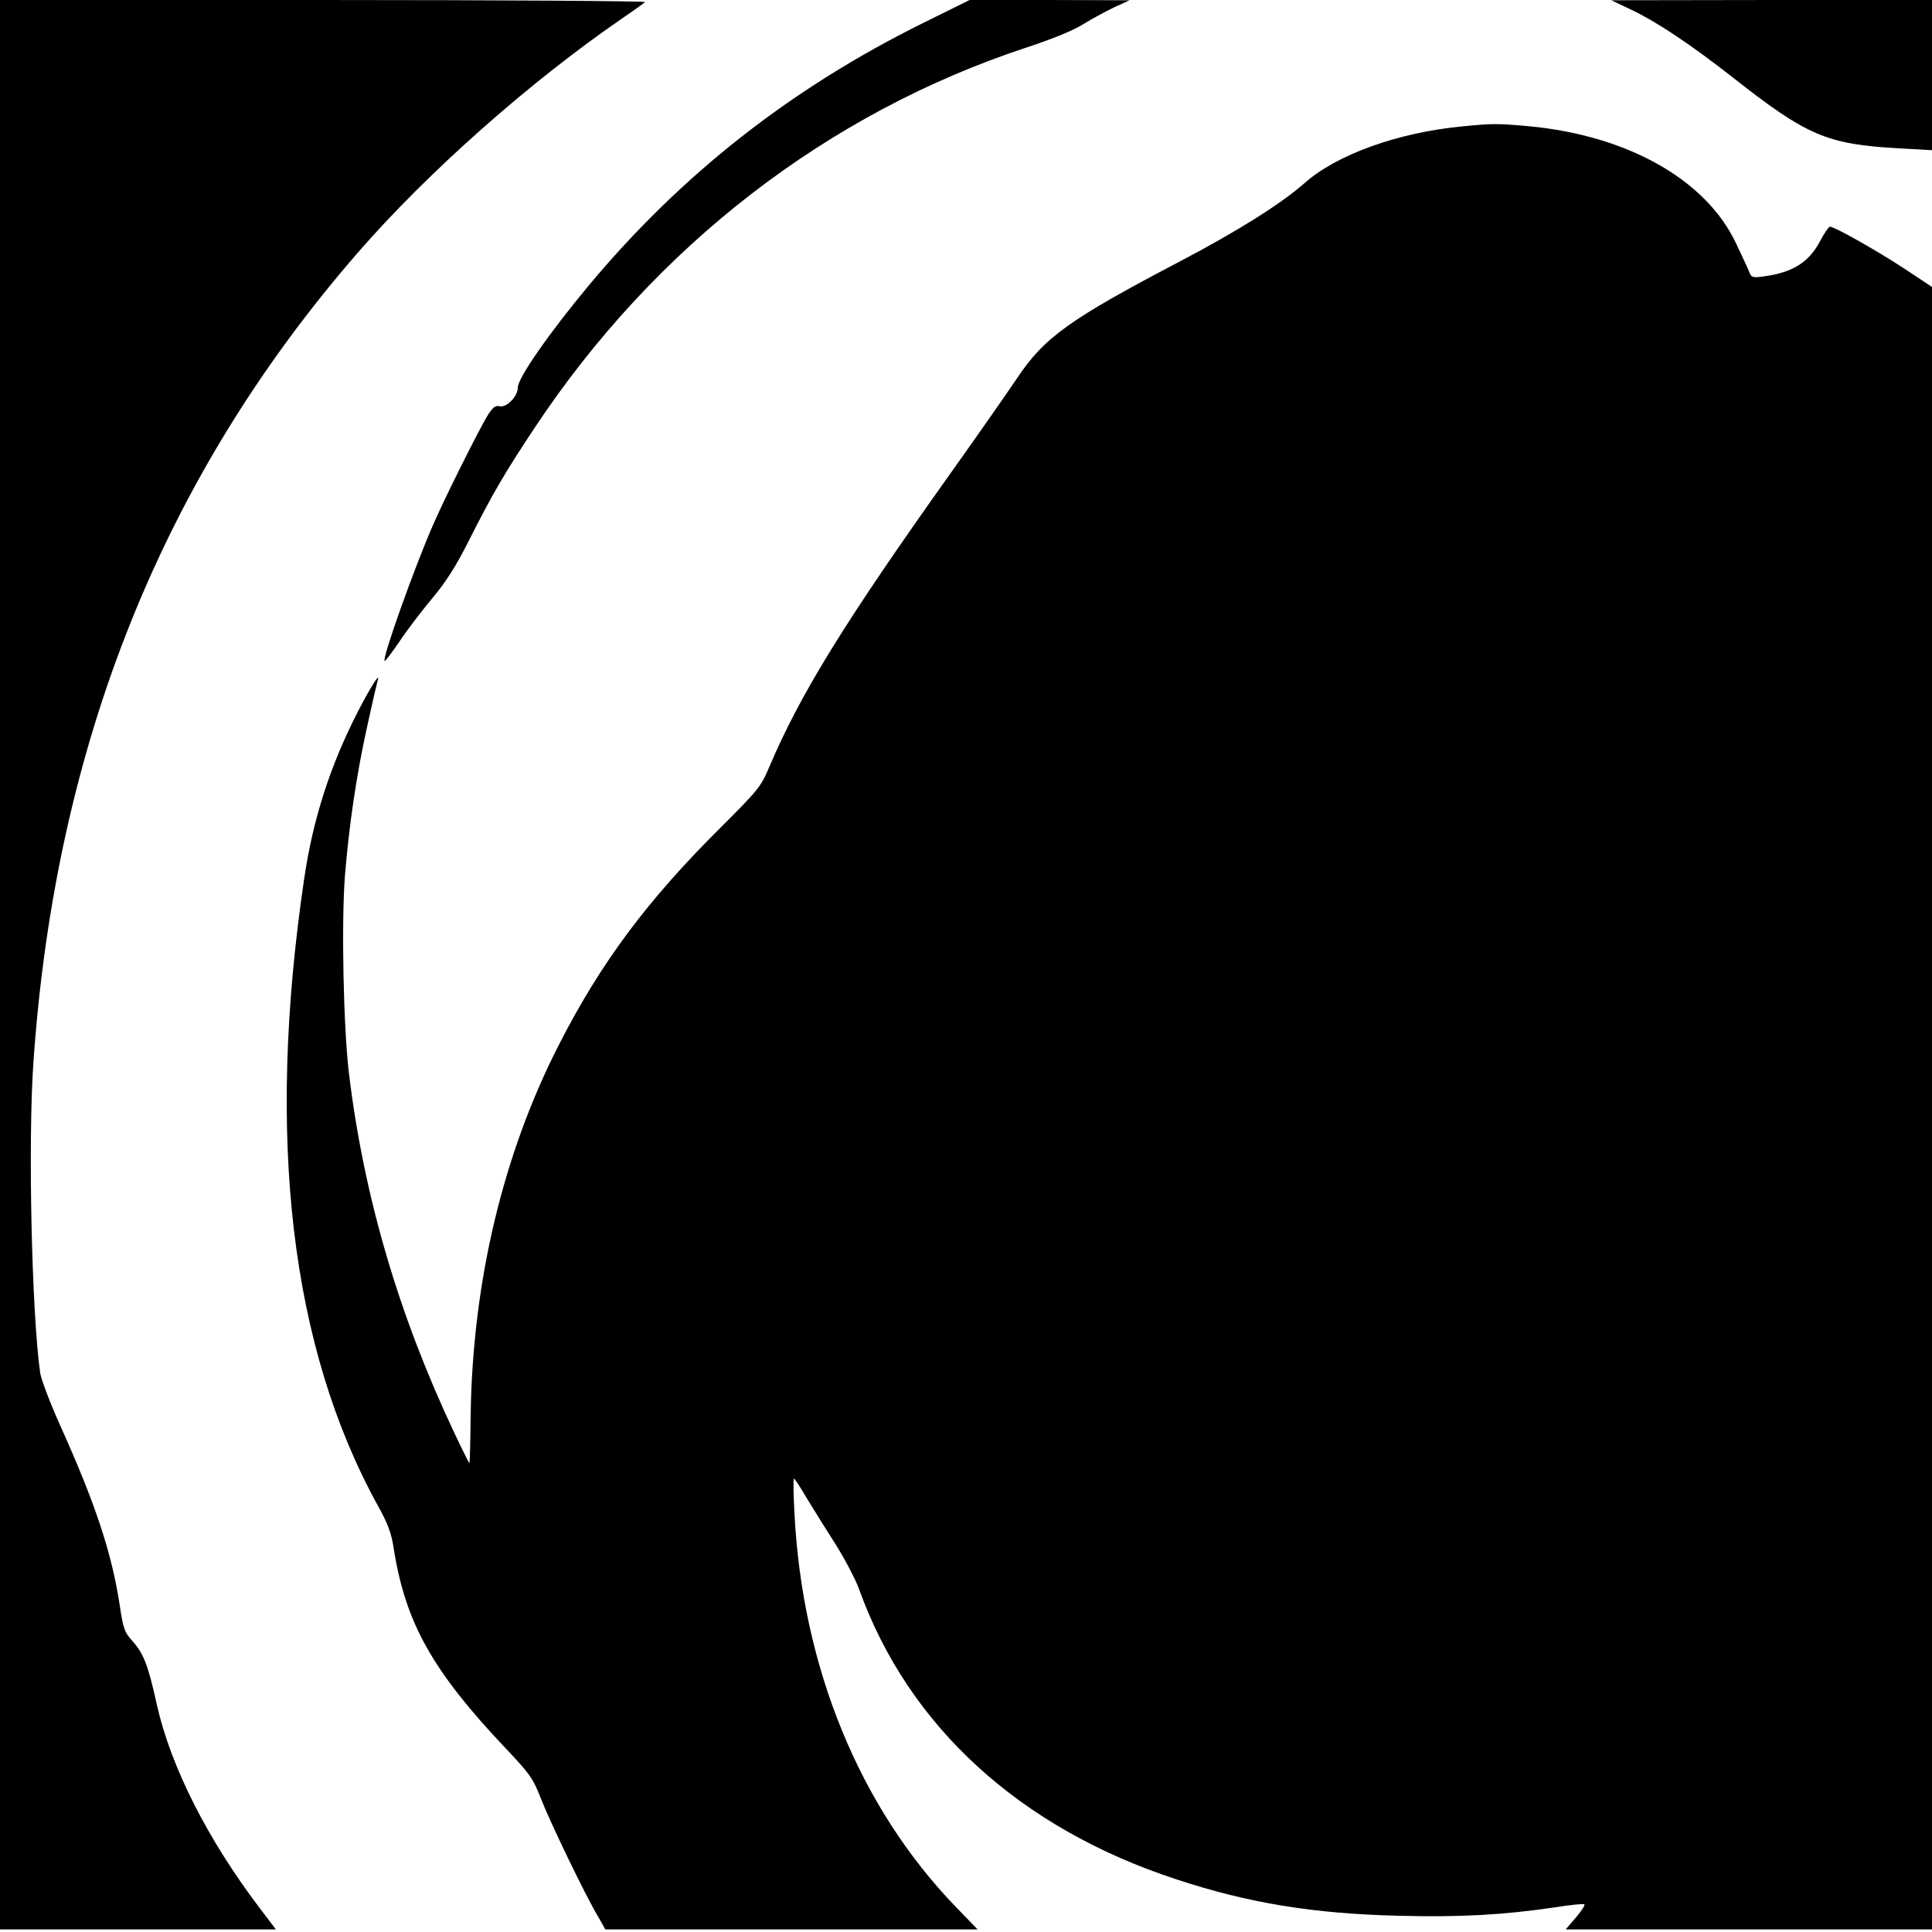 <?xml version="1.0" standalone="no"?>
<!DOCTYPE svg PUBLIC "-//W3C//DTD SVG 20010904//EN"
 "http://www.w3.org/TR/2001/REC-SVG-20010904/DTD/svg10.dtd">
<svg version="1.0" xmlns="http://www.w3.org/2000/svg"
 width="750pt" height="750pt" viewBox="0 0 750 750"
 preserveAspectRatio="xMidYMid meet">
<g transform="translate(0,750) scale(0.1,-0.1)"
fill="#000000" stroke="none">
<path d="M0 3755 l0 -3745 535 0 536 0 -60 79 c-204 268 -348 552 -402 793
-34 154 -51 199 -97 250 -29 32 -34 48 -47 135 -31 204 -94 395 -233 703 -38
85 -72 175 -76 200 -33 233 -48 904 -26 1210 86 1232 502 2268 1258 3138 270
311 665 661 1022 907 47 32 89 62 94 67 6 4 -556 8 -1247 8 l-1257 0 0 -3745z"/>
<path d="M3584 7411 c-515 -255 -939 -588 -1300 -1021 -156 -188 -274 -358
-274 -395 0 -34 -44 -79 -71 -72 -15 4 -26 -4 -45 -34 -31 -49 -171 -329 -213
-427 -74 -169 -198 -518 -188 -528 2 -2 29 33 60 79 30 45 88 120 127 167 50
59 91 124 137 215 93 185 142 269 259 445 467 704 1136 1221 1910 1476 101 33
183 67 219 90 32 20 86 49 119 65 l61 28 -311 1 -310 0 -180 -89z"/>
<path d="M6335 7461 c95 -45 227 -133 387 -258 293 -231 369 -263 651 -279
l127 -7 0 292 0 291 -622 0 -623 -1 80 -38z"/>
<path d="M5673 7009 c-247 -24 -484 -109 -609 -220 -92 -81 -261 -187 -484
-304 -427 -224 -526 -294 -633 -455 -39 -58 -153 -221 -254 -363 -413 -580
-586 -860 -707 -1145 -33 -78 -44 -90 -189 -235 -285 -283 -465 -525 -627
-842 -218 -426 -336 -924 -343 -1442 -1 -101 -3 -183 -5 -183 -1 0 -28 53 -58
117 -216 457 -351 917 -409 1393 -22 180 -30 586 -16 770 16 197 45 394 87
583 19 87 37 165 40 175 12 37 -27 -24 -76 -119 -108 -210 -175 -418 -209
-649 -149 -1007 -53 -1821 287 -2437 38 -69 52 -105 61 -168 46 -287 151 -473
434 -772 92 -97 106 -116 136 -193 37 -95 173 -377 221 -457 l30 -53 723 0
722 0 -85 88 c-374 387 -596 931 -626 1529 -4 73 -5 133 -2 133 3 0 25 -33 48
-73 24 -39 74 -120 112 -179 37 -59 80 -140 94 -180 191 -529 622 -924 1229
-1123 281 -93 534 -134 865 -142 240 -6 405 3 608 33 56 9 107 14 112 12 5 -2
-9 -24 -31 -50 l-41 -48 711 0 711 0 0 3188 0 3188 -107 71 c-107 70 -271 163
-289 163 -5 0 -22 -25 -38 -55 -43 -83 -107 -123 -219 -138 -45 -6 -48 -5 -58
21 -6 15 -29 63 -50 108 -117 247 -421 418 -804 454 -121 11 -142 11 -262 -1z"/>
</g>
</svg>
